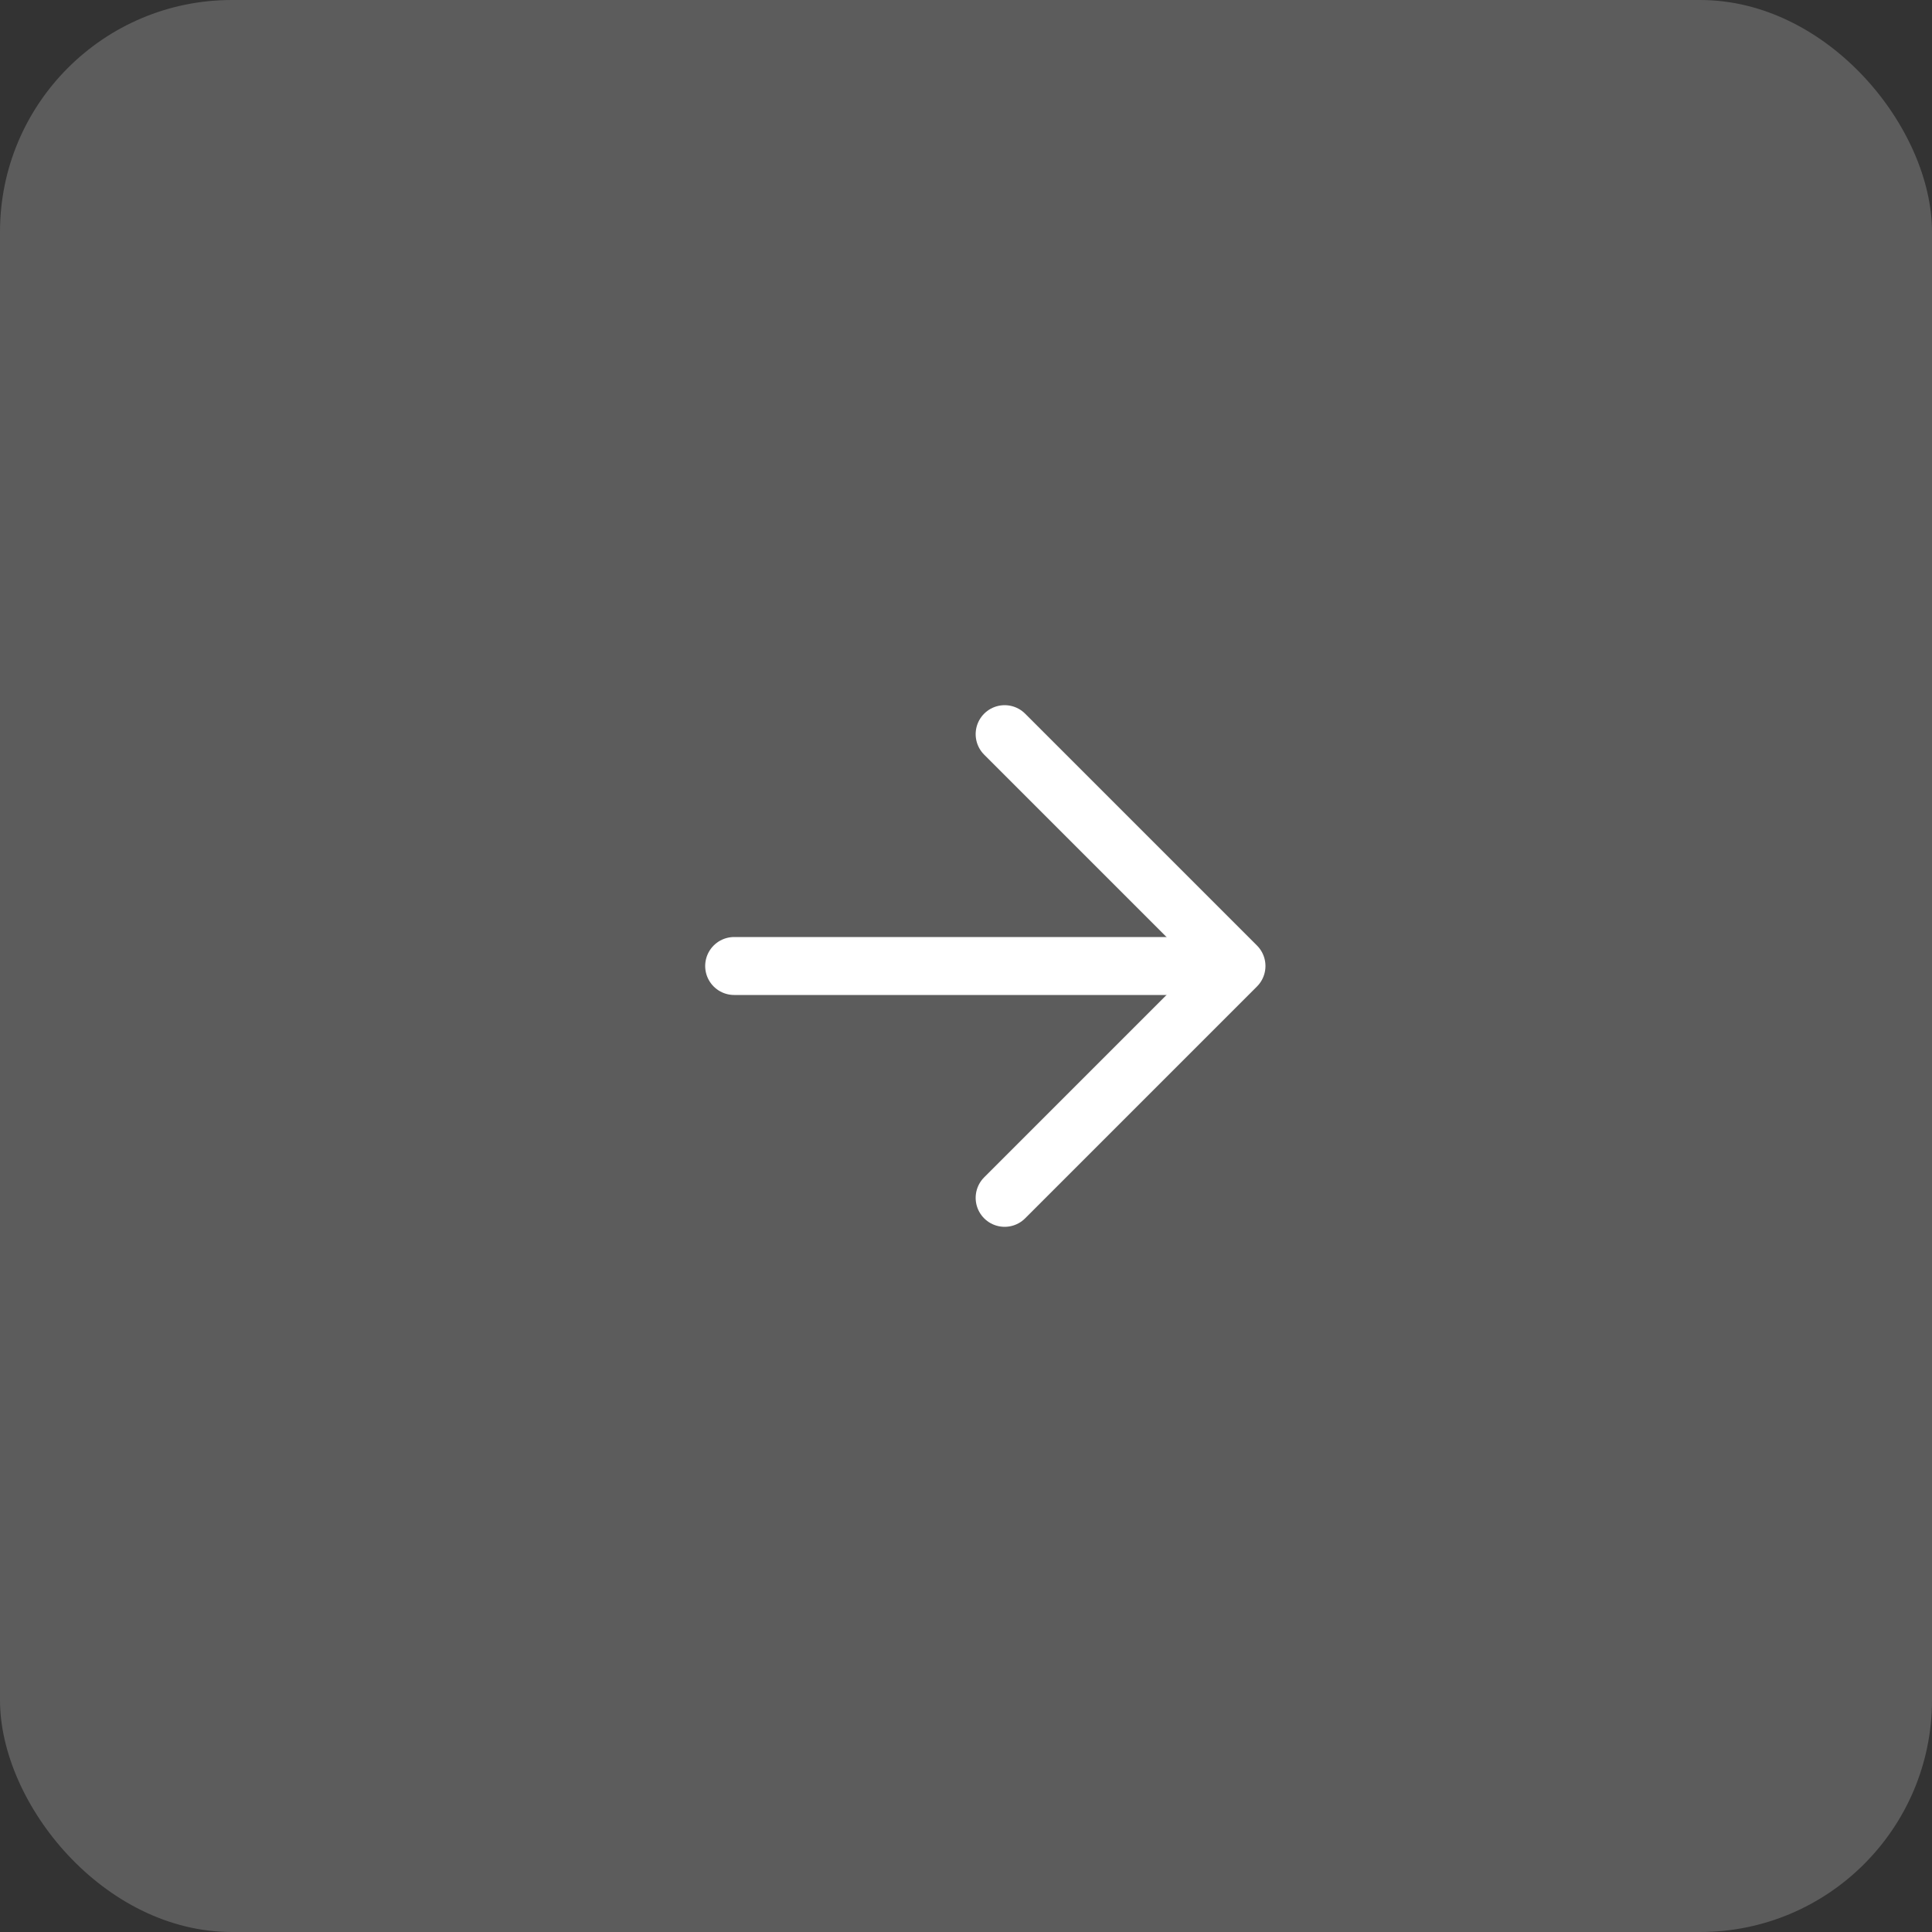 <svg width="50" height="50" viewBox="0 0 50 50" fill="none" xmlns="http://www.w3.org/2000/svg">
<rect x="0" y="0" width="50" height="50" fill="#333333" stroke="none"/>
<rect width="50" height="50" rx="6" fill="white" fill-opacity="0.2"/>
<path d="M19 25H31" stroke="white" stroke-width="1.5" stroke-linecap="round" stroke-linejoin="round"/>
<path d="M26 31L32 25L26 19" stroke="white" stroke-width="1.5" stroke-linecap="round" stroke-linejoin="round"/>
</svg>
